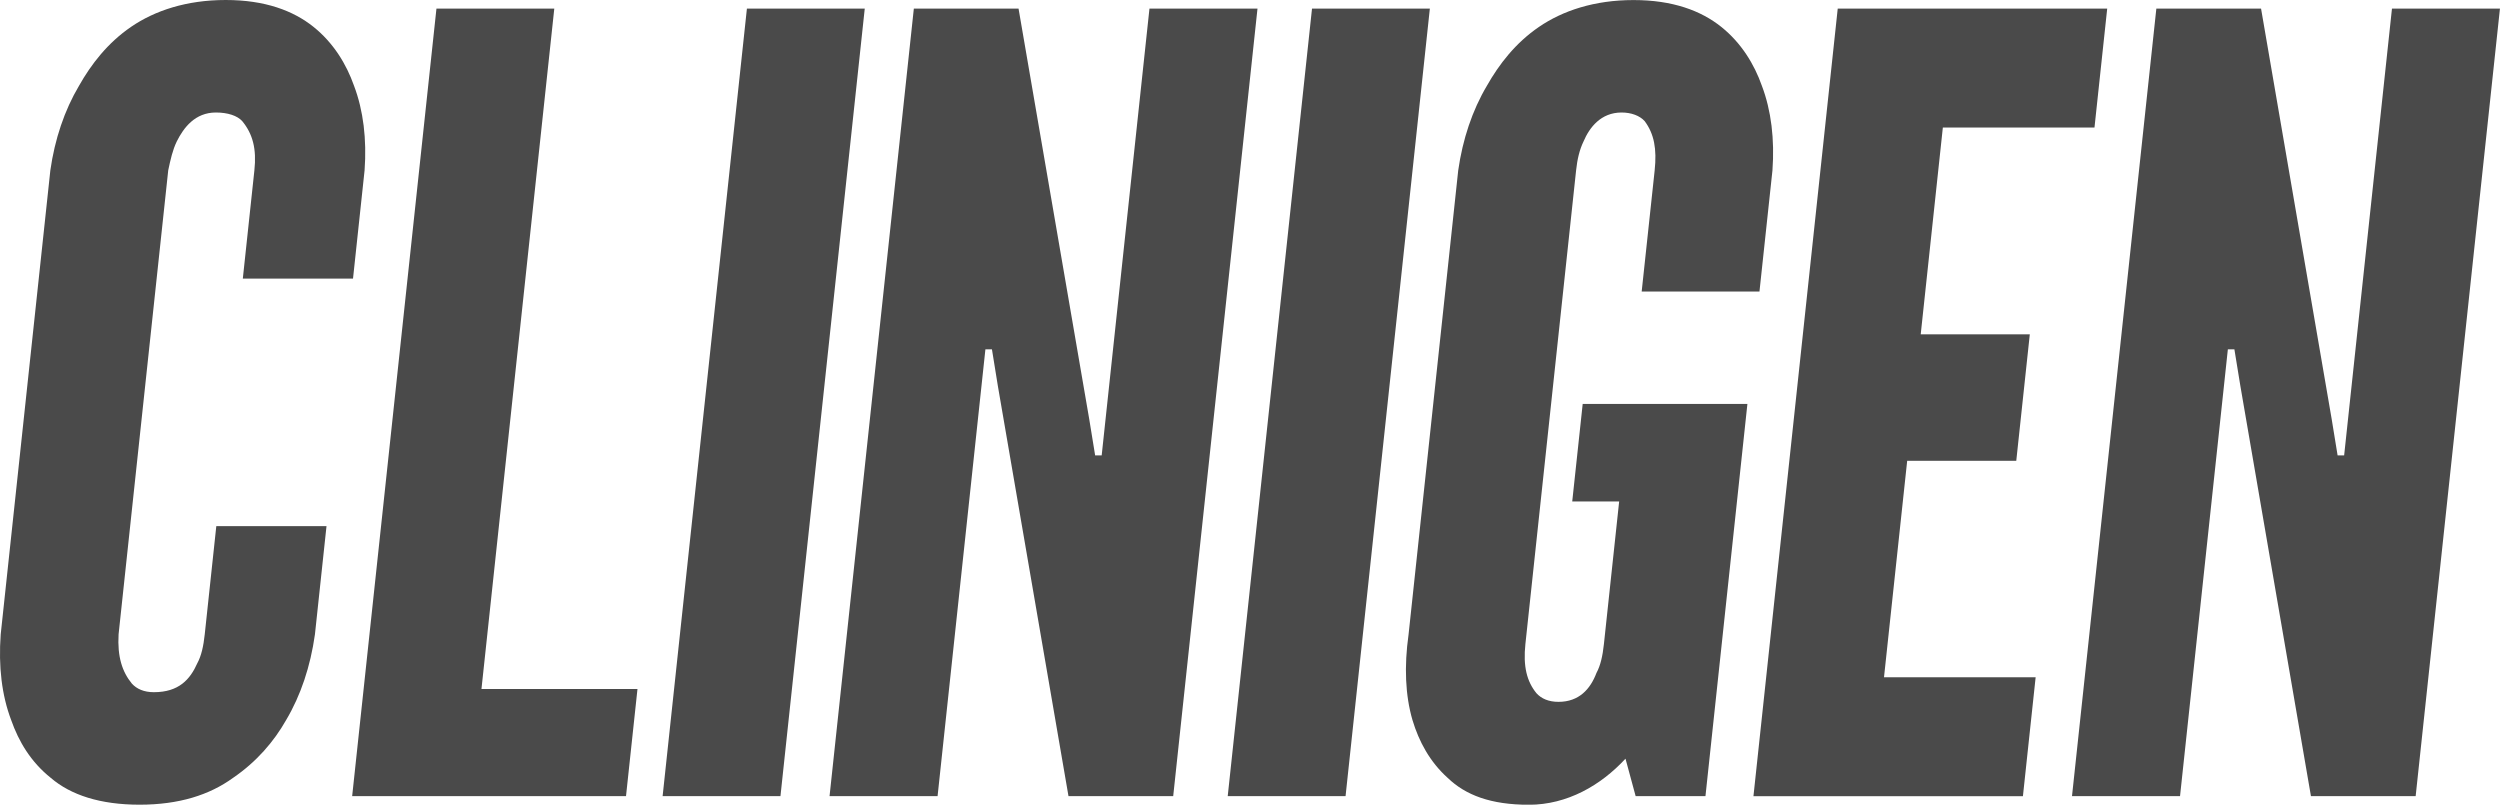 <?xml version="1.0" encoding="UTF-8"?>
<svg id="Layer_1" xmlns="http://www.w3.org/2000/svg" width="497.08" height="160" version="1.1" viewBox="0 0 497.08 160">
  <!-- Generator: Adobe Illustrator 29.7.1, SVG Export Plug-In . SVG Version: 2.1.1 Build 8)  -->
  <defs>
    <style>
      .st0 {
        fill: #4a4a4a;
        fill-rule: evenodd;
      }
    </style>
  </defs>
  <path class="st0" d="M64.92,104.61l-2.3,21.52c-.9,6.39-2.82,12.14-5.73,17.04-2.41,4.26-5.88,8.31-10.56,11.5-4.7,3.41-10.76,5.33-18.58,5.33s-13.68-1.92-17.65-5.33c-4-3.2-6.38-7.24-7.88-11.5-1.86-4.9-2.55-10.65-2.08-17.04L10.01,33.87c.88-6.18,2.8-11.93,5.71-16.83,2.41-4.26,5.68-8.52,10.37-11.72C30.76,2.13,37.06,0,44.88,0s13.44,2.13,17.44,5.33c4,3.2,6.57,7.46,8.07,11.72,1.86,4.9,2.55,10.65,2.1,16.83l-2.3,21.52h-21.91l2.3-21.52c.46-4.26-.31-7.24-2.42-9.8-.97-1.07-2.85-1.71-5.24-1.71-4.12,0-6.39,2.99-7.77,5.75-.83,1.71-1.25,3.62-1.7,5.75l-9.87,92.25c-.26,4.47.72,7.46,2.64,9.8.97,1.07,2.42,1.71,4.37,1.71,4.99,0,7.22-2.56,8.64-5.75.81-1.49,1.23-3.41,1.48-5.75l2.3-21.52h21.91ZM86.78,1.71h23.43l-14.48,135.29h31.02l-2.28,21.3h-54.45L86.78,1.71ZM148.51,1.71h23.43l-16.76,156.59h-23.43L148.51,1.71ZM198.4,76.7l-1.17-7.24h-1.3l-9.51,88.84h-21.48L181.7,1.71h20.82l14.05,81.6,1.18,7.24h1.3L228.55,1.71h21.48l-16.76,156.59h-20.82l-14.05-81.6ZM260.87,1.71h23.43l-16.76,156.59h-23.43L260.87,1.71ZM326.42,57.95l2.58-24.07c.45-4.26-.09-7.24-1.99-9.8-.97-1.07-2.64-1.71-4.59-1.71-4.12,0-6.39,2.99-7.56,5.75-.83,1.71-1.25,3.62-1.48,5.75l-10.08,94.17c-.48,4.48.29,7.46,2.2,9.8.97,1.07,2.42,1.71,4.37,1.71,4.12,0,6.35-2.56,7.56-5.75.81-1.49,1.23-3.41,1.48-5.75l3.03-28.34h-9.33l2.08-19.39h32.75l-8.34,77.98h-13.88l-2.02-7.45c-4.91,5.32-11.61,9.16-19.2,9.16s-12.59-1.92-16.14-5.33c-3.56-3.2-5.73-7.24-7.01-11.5-1.43-4.9-1.68-10.65-.78-17.04l9.87-92.25c.88-6.18,2.79-11.93,5.7-16.83,2.41-4.26,5.68-8.52,10.37-11.72,4.68-3.2,10.98-5.33,18.79-5.33s13.44,2.13,17.44,5.33c4,3.2,6.58,7.46,8.08,11.72,1.86,4.9,2.55,10.65,2.1,16.83l-2.58,24.07h-23.43ZM365.4,1.71h53.58l-2.53,23.65h-30.15l-4.4,41.12h21.69l-2.69,25.14h-21.69l-4.61,43.04h30.15l-2.53,23.65h-53.58L365.4,1.71ZM445.45,76.7l-1.18-7.24h-1.3l-9.51,88.84h-21.48L428.75,1.71h20.82l14.04,81.6,1.18,7.24h1.3L475.6,1.71h21.47l-16.76,156.59h-20.82l-14.04-81.6Z"/>
</svg>